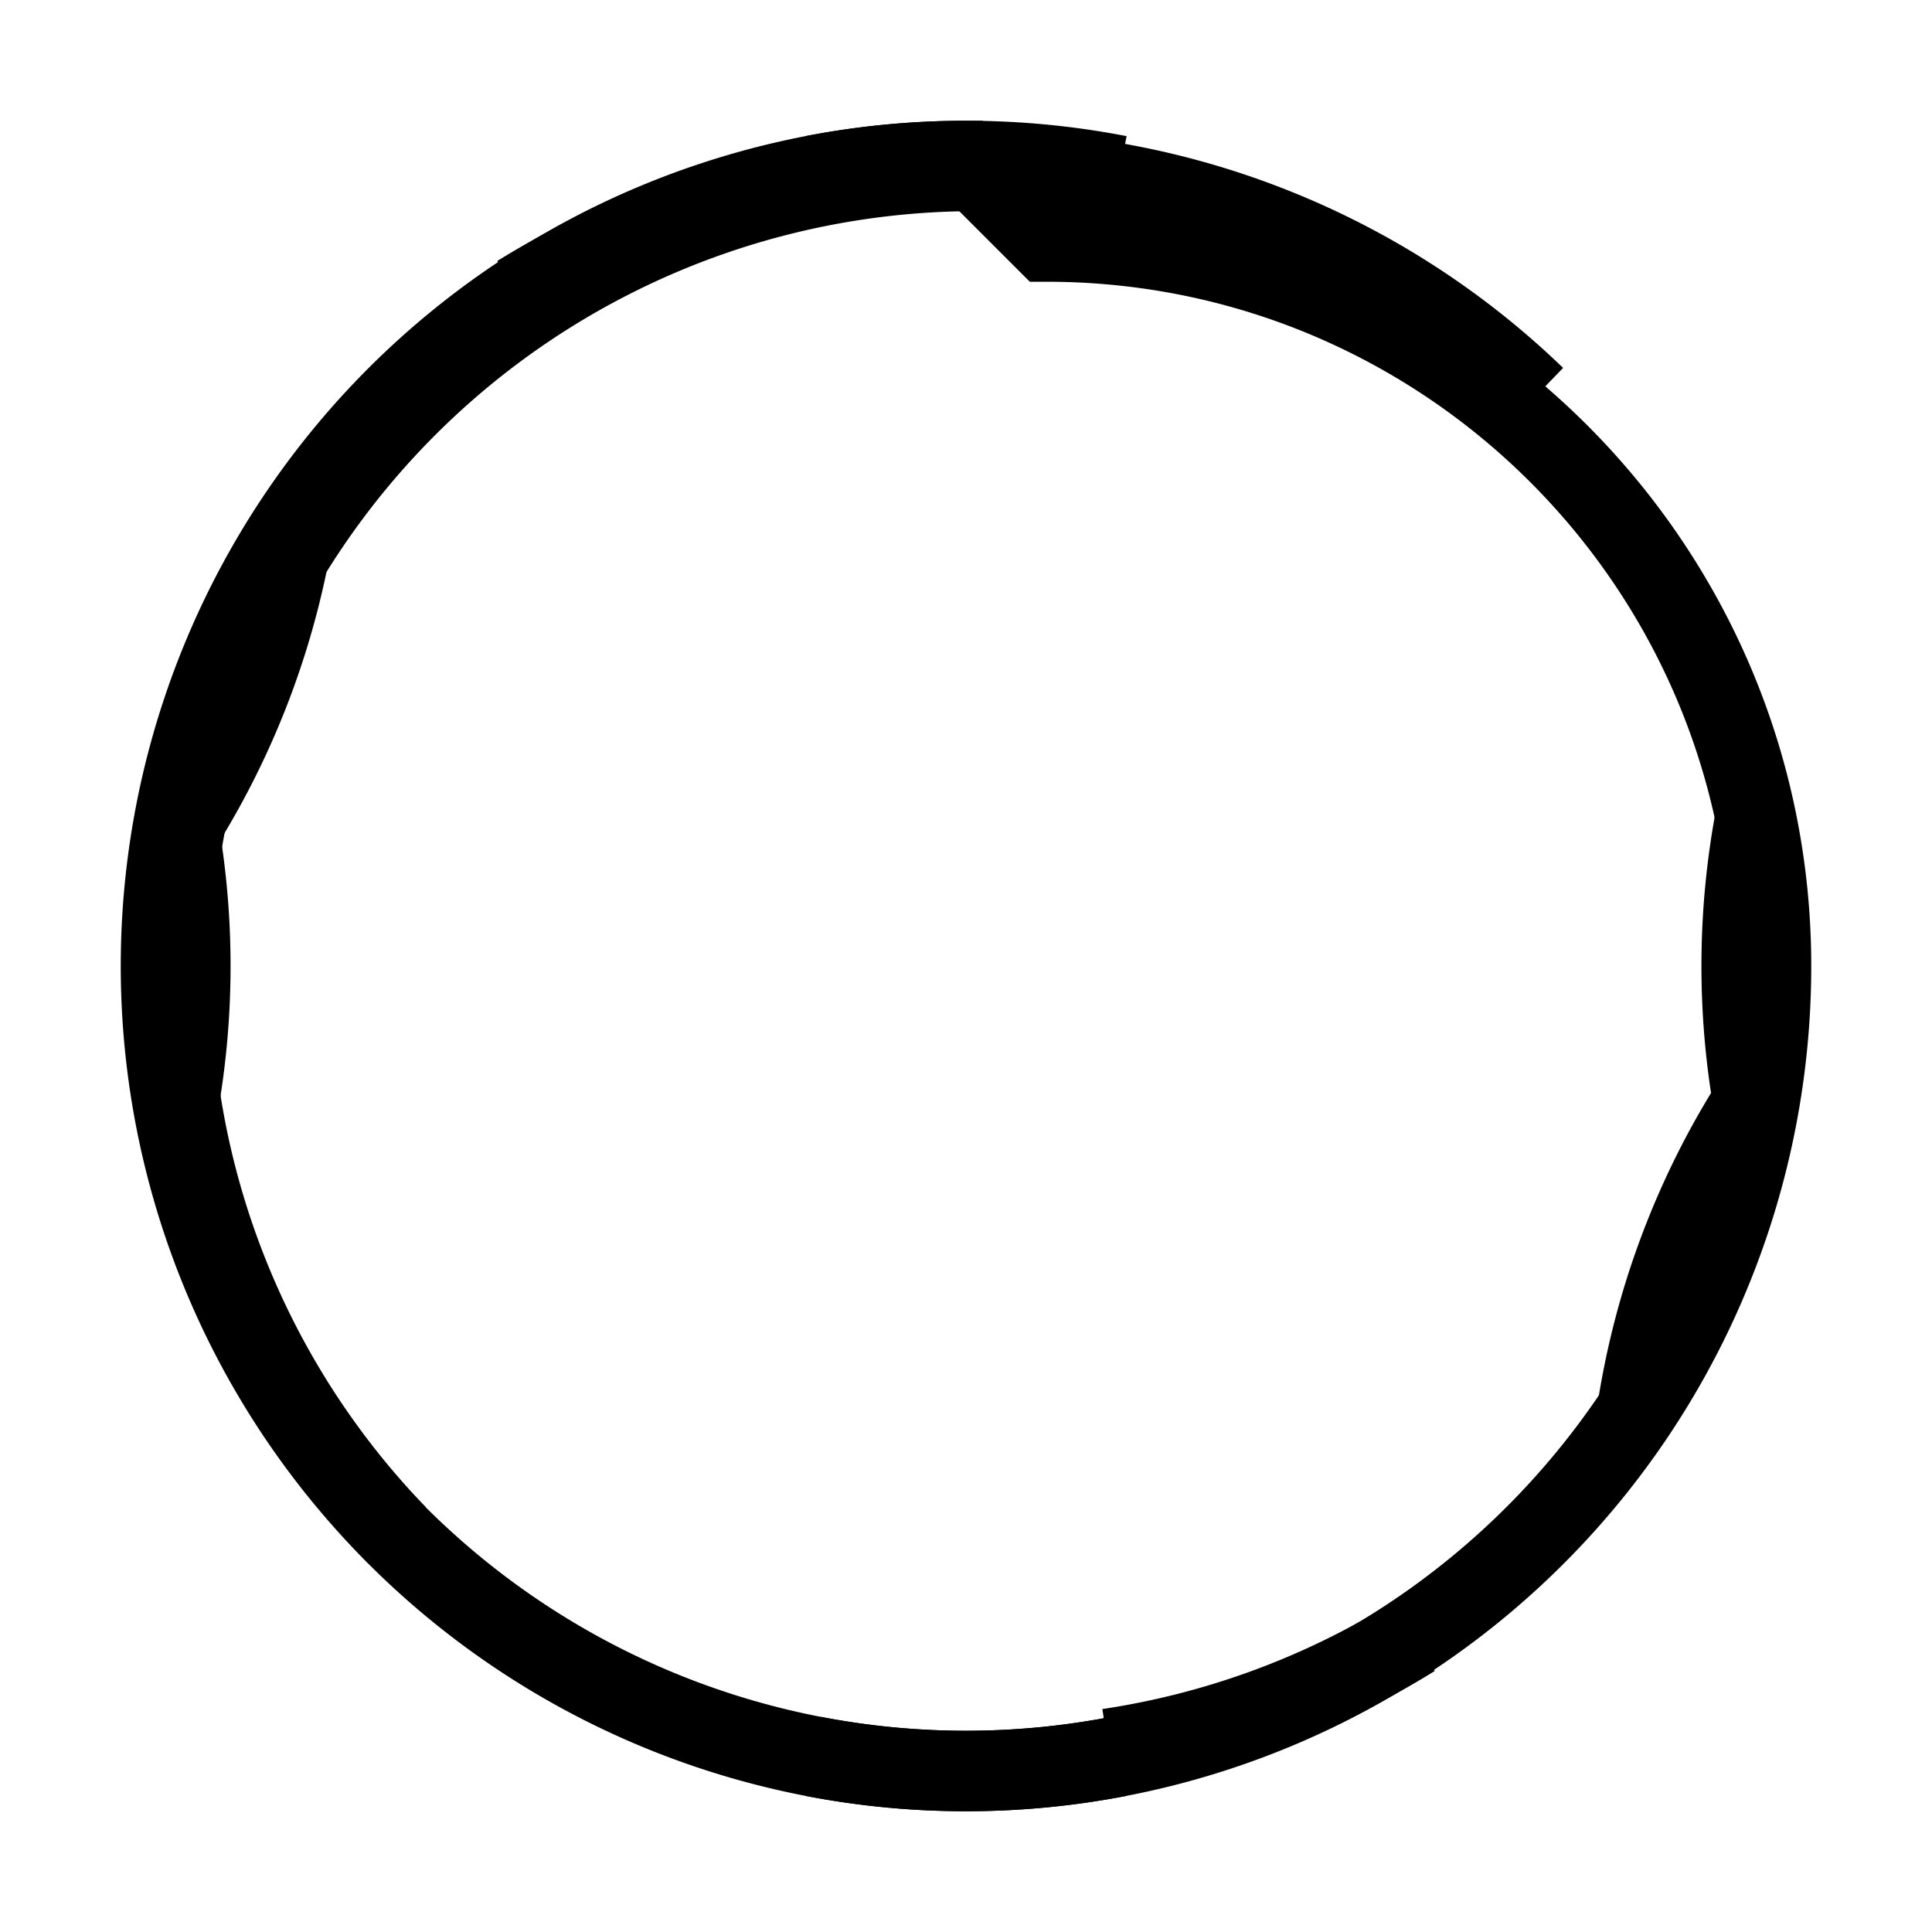 <svg xmlns="http://www.w3.org/2000/svg" width="24" height="24" viewBox="0 0 24 24" fill="none" stroke="currentColor" strokeWidth="2" strokeLinecap="round" strokeLinejoin="round" class="lucide lucide-circle-dashed">
      <title>Tennis Ball Icon</title>
      <path d="M10.1 2.182a10 10 0 0 1 3.8 0"/>
      <path d="M13.9 21.818a10 10 0 0 1-3.8 0"/>
      <path d="M2.182 10.1a10 10 0 0 1 0 3.8"/>
      <path d="M21.818 13.9a10 10 0 0 1 0-3.8"/>
      <path d="M6.441 3.667a10.003 10.003 0 0 1 3.791-1.392"/>
      <path d="M3.667 6.441a10.003 10.003 0 0 1-1.392 3.791"/>
      <path d="M17.559 20.333a10.003 10.003 0 0 1-3.791 1.392"/>
      <path d="M20.333 17.559a10.003 10.003 0 0 1 1.392-3.791"/>
      <path d="M12 2a10 10 0 1 0 10 10c0-4.97-4.03-9-9-9Z"/>
      <path d="M19.07 4.93A10 10 0 0 0 4.93 19.07"/>
    </svg>